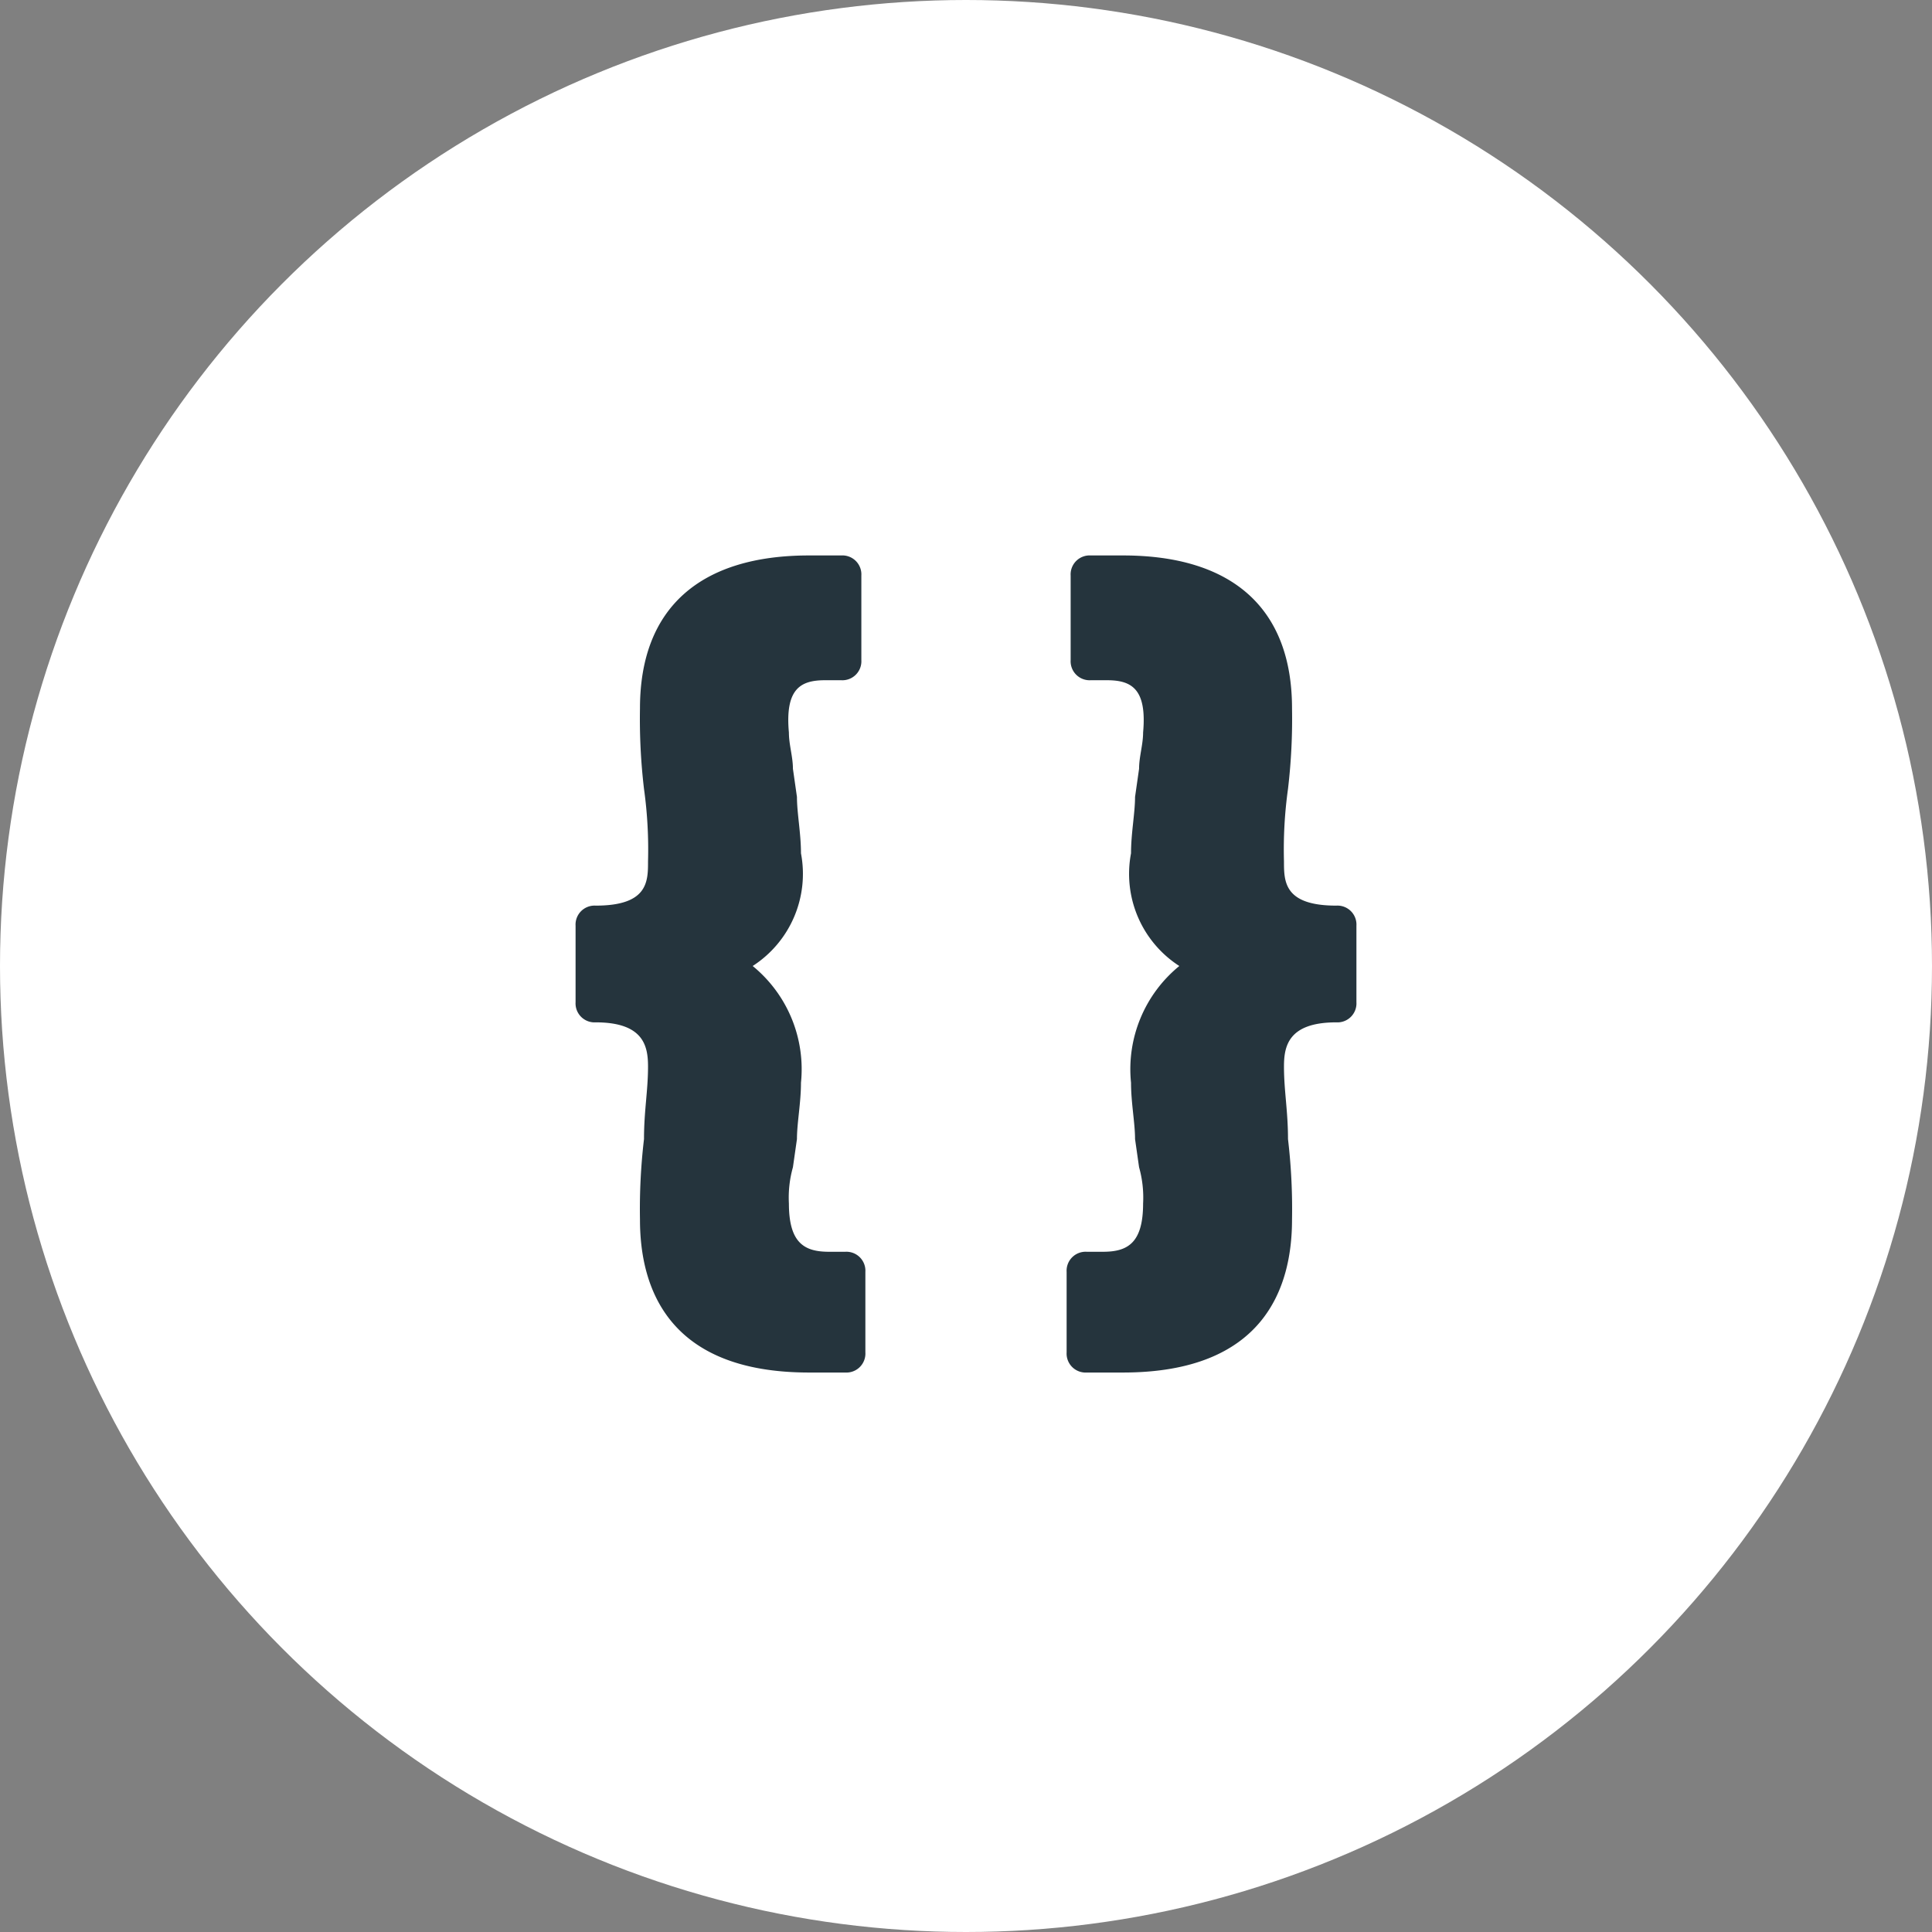 <svg xmlns="http://www.w3.org/2000/svg" width="48" height="48" viewBox="0 0 48 48">
  <rect x="0" y="0" width="48" height="48" fill="#808080" stroke="none"/>
  <g id="Group_587" data-name="Group 587" transform="translate(-616 -605.8)">
    <g id="Group_583" data-name="Group 583">
      <circle id="Ellipse_41" data-name="Ellipse 41" cx="24" cy="24" r="24" transform="translate(616 605.8)" fill="#fff"/>
    </g>
    <g id="Group_586" data-name="Group 586">
      <g id="Group_584" data-name="Group 584">
        <path id="Path_313" data-name="Path 313" d="M636.5,622.7h.4a.472.472,0,0,0,.5-.5v-2.1a.472.472,0,0,0-.5-.5h-.8c-2.7,0-4.2,1.3-4.2,3.8a14.8,14.8,0,0,0,.1,2,10.871,10.871,0,0,1,.1,1.8c0,.5,0,1.1-1.3,1.1a.472.472,0,0,0-.5.5v1.9a.472.472,0,0,0,.5.5c1.2,0,1.3.6,1.3,1.1,0,.6-.1,1.1-.1,1.8a14.8,14.8,0,0,0-.1,2c0,1.7.7,3.8,4.2,3.8h.9a.472.472,0,0,0,.5-.5v-2a.472.472,0,0,0-.5-.5h-.4c-.6,0-1-.2-1-1.2a2.77,2.77,0,0,1,.1-.9l.1-.7c0-.4.1-.9.1-1.4a3.308,3.308,0,0,0-1.2-2.9,2.723,2.723,0,0,0,1.2-2.8c0-.5-.1-1-.1-1.4l-.1-.7c0-.3-.1-.6-.1-.9C635.5,622.9,635.9,622.7,636.5,622.7Z" fill="#25343d"/>
      </g>
      <g id="Group_585" data-name="Group 585">
        <path id="Path_314" data-name="Path 314" d="M643.5,622.7h-.4a.472.472,0,0,1-.5-.5v-2.1a.472.472,0,0,1,.5-.5h.8c2.7,0,4.2,1.3,4.2,3.8a14.8,14.8,0,0,1-.1,2,10.871,10.871,0,0,0-.1,1.8c0,.5,0,1.1,1.3,1.1a.472.472,0,0,1,.5.5v1.9a.472.472,0,0,1-.5.5c-1.2,0-1.3.6-1.3,1.1,0,.6.1,1.1.1,1.8a14.8,14.8,0,0,1,.1,2c0,1.7-.7,3.8-4.2,3.8H643a.472.472,0,0,1-.5-.5v-2a.472.472,0,0,1,.5-.5h.4c.6,0,1-.2,1-1.2a2.77,2.77,0,0,0-.1-.9l-.1-.7c0-.4-.1-.9-.1-1.4a3.308,3.308,0,0,1,1.2-2.9,2.723,2.723,0,0,1-1.2-2.8c0-.5.1-1,.1-1.4l.1-.7c0-.3.1-.6.1-.9C644.5,622.9,644.1,622.7,643.5,622.7Z" fill="#25343d"/>
      </g>
    </g>
  </g>
</svg>
